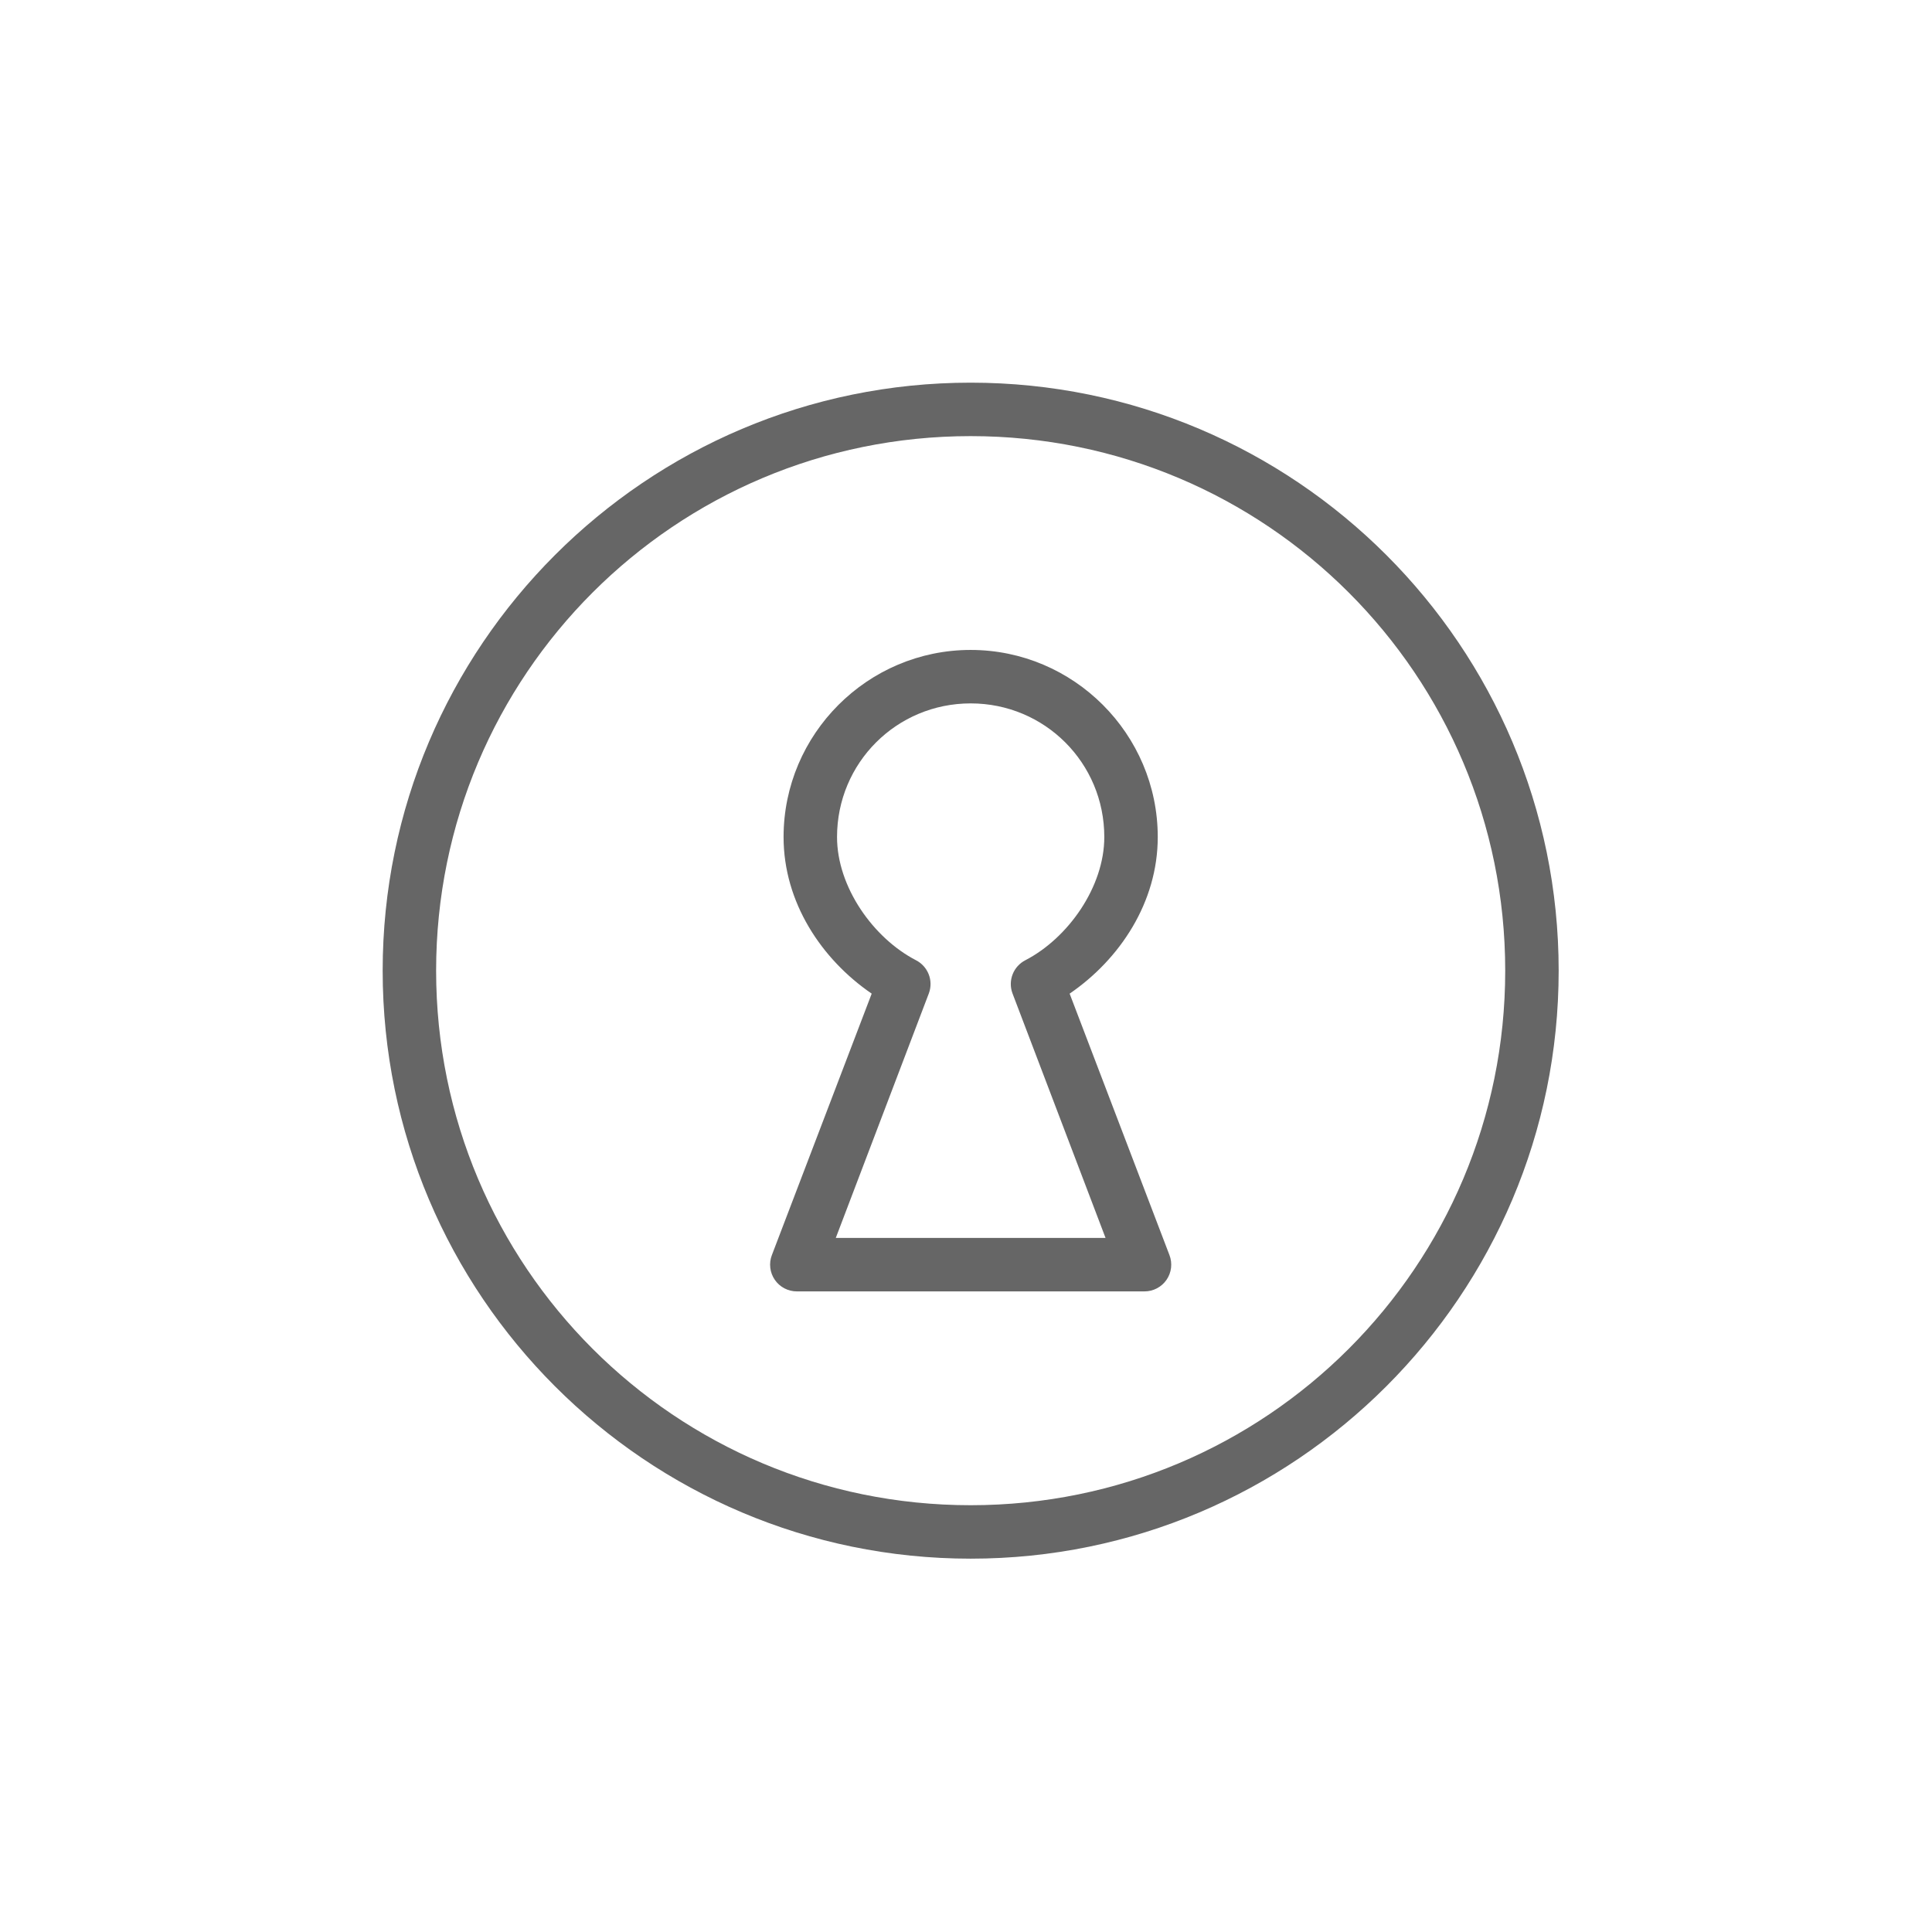 <svg width="207" height="207" viewBox="0 0 207 207" fill="none" xmlns="http://www.w3.org/2000/svg">
<path d="M104 41C69.24 41 41 69.24 41 104C41 138.76 69.24 167 104 167C138.76 167 167 138.76 167 104C167 69.24 138.76 41 104 41ZM104 46.727C135.665 46.727 161.273 72.335 161.273 104C161.273 135.665 135.665 161.273 104 161.273C72.335 161.273 46.727 135.665 46.727 104C46.727 72.335 72.335 46.727 104 46.727ZM104 69.636C92.963 69.636 83.954 78.645 83.954 89.682C83.954 96.686 88.019 102.779 93.396 106.461L82.702 134.471C82.534 134.906 82.476 135.375 82.531 135.837C82.585 136.3 82.752 136.742 83.017 137.126C83.281 137.509 83.635 137.822 84.048 138.038C84.461 138.254 84.921 138.366 85.386 138.364H122.614C123.079 138.366 123.539 138.254 123.952 138.038C124.365 137.822 124.719 137.509 124.983 137.126C125.248 136.742 125.415 136.3 125.47 135.837C125.524 135.375 125.466 134.906 125.298 134.471L114.604 106.461C119.981 102.779 124.045 96.686 124.045 89.682C124.045 78.645 115.037 69.636 104 69.636ZM104 75.364C111.942 75.364 118.318 81.74 118.318 89.682C118.318 95.032 114.432 100.514 109.862 102.881C109.238 103.2 108.753 103.735 108.498 104.386C108.242 105.037 108.234 105.759 108.474 106.416L118.452 132.636H89.548L99.526 106.416C99.766 105.759 99.758 105.037 99.502 104.386C99.246 103.735 98.761 103.2 98.138 102.881C93.568 100.514 89.682 95.032 89.682 89.682C89.682 81.74 96.058 75.364 104 75.364Z" fill="#666666"/>
</svg>
